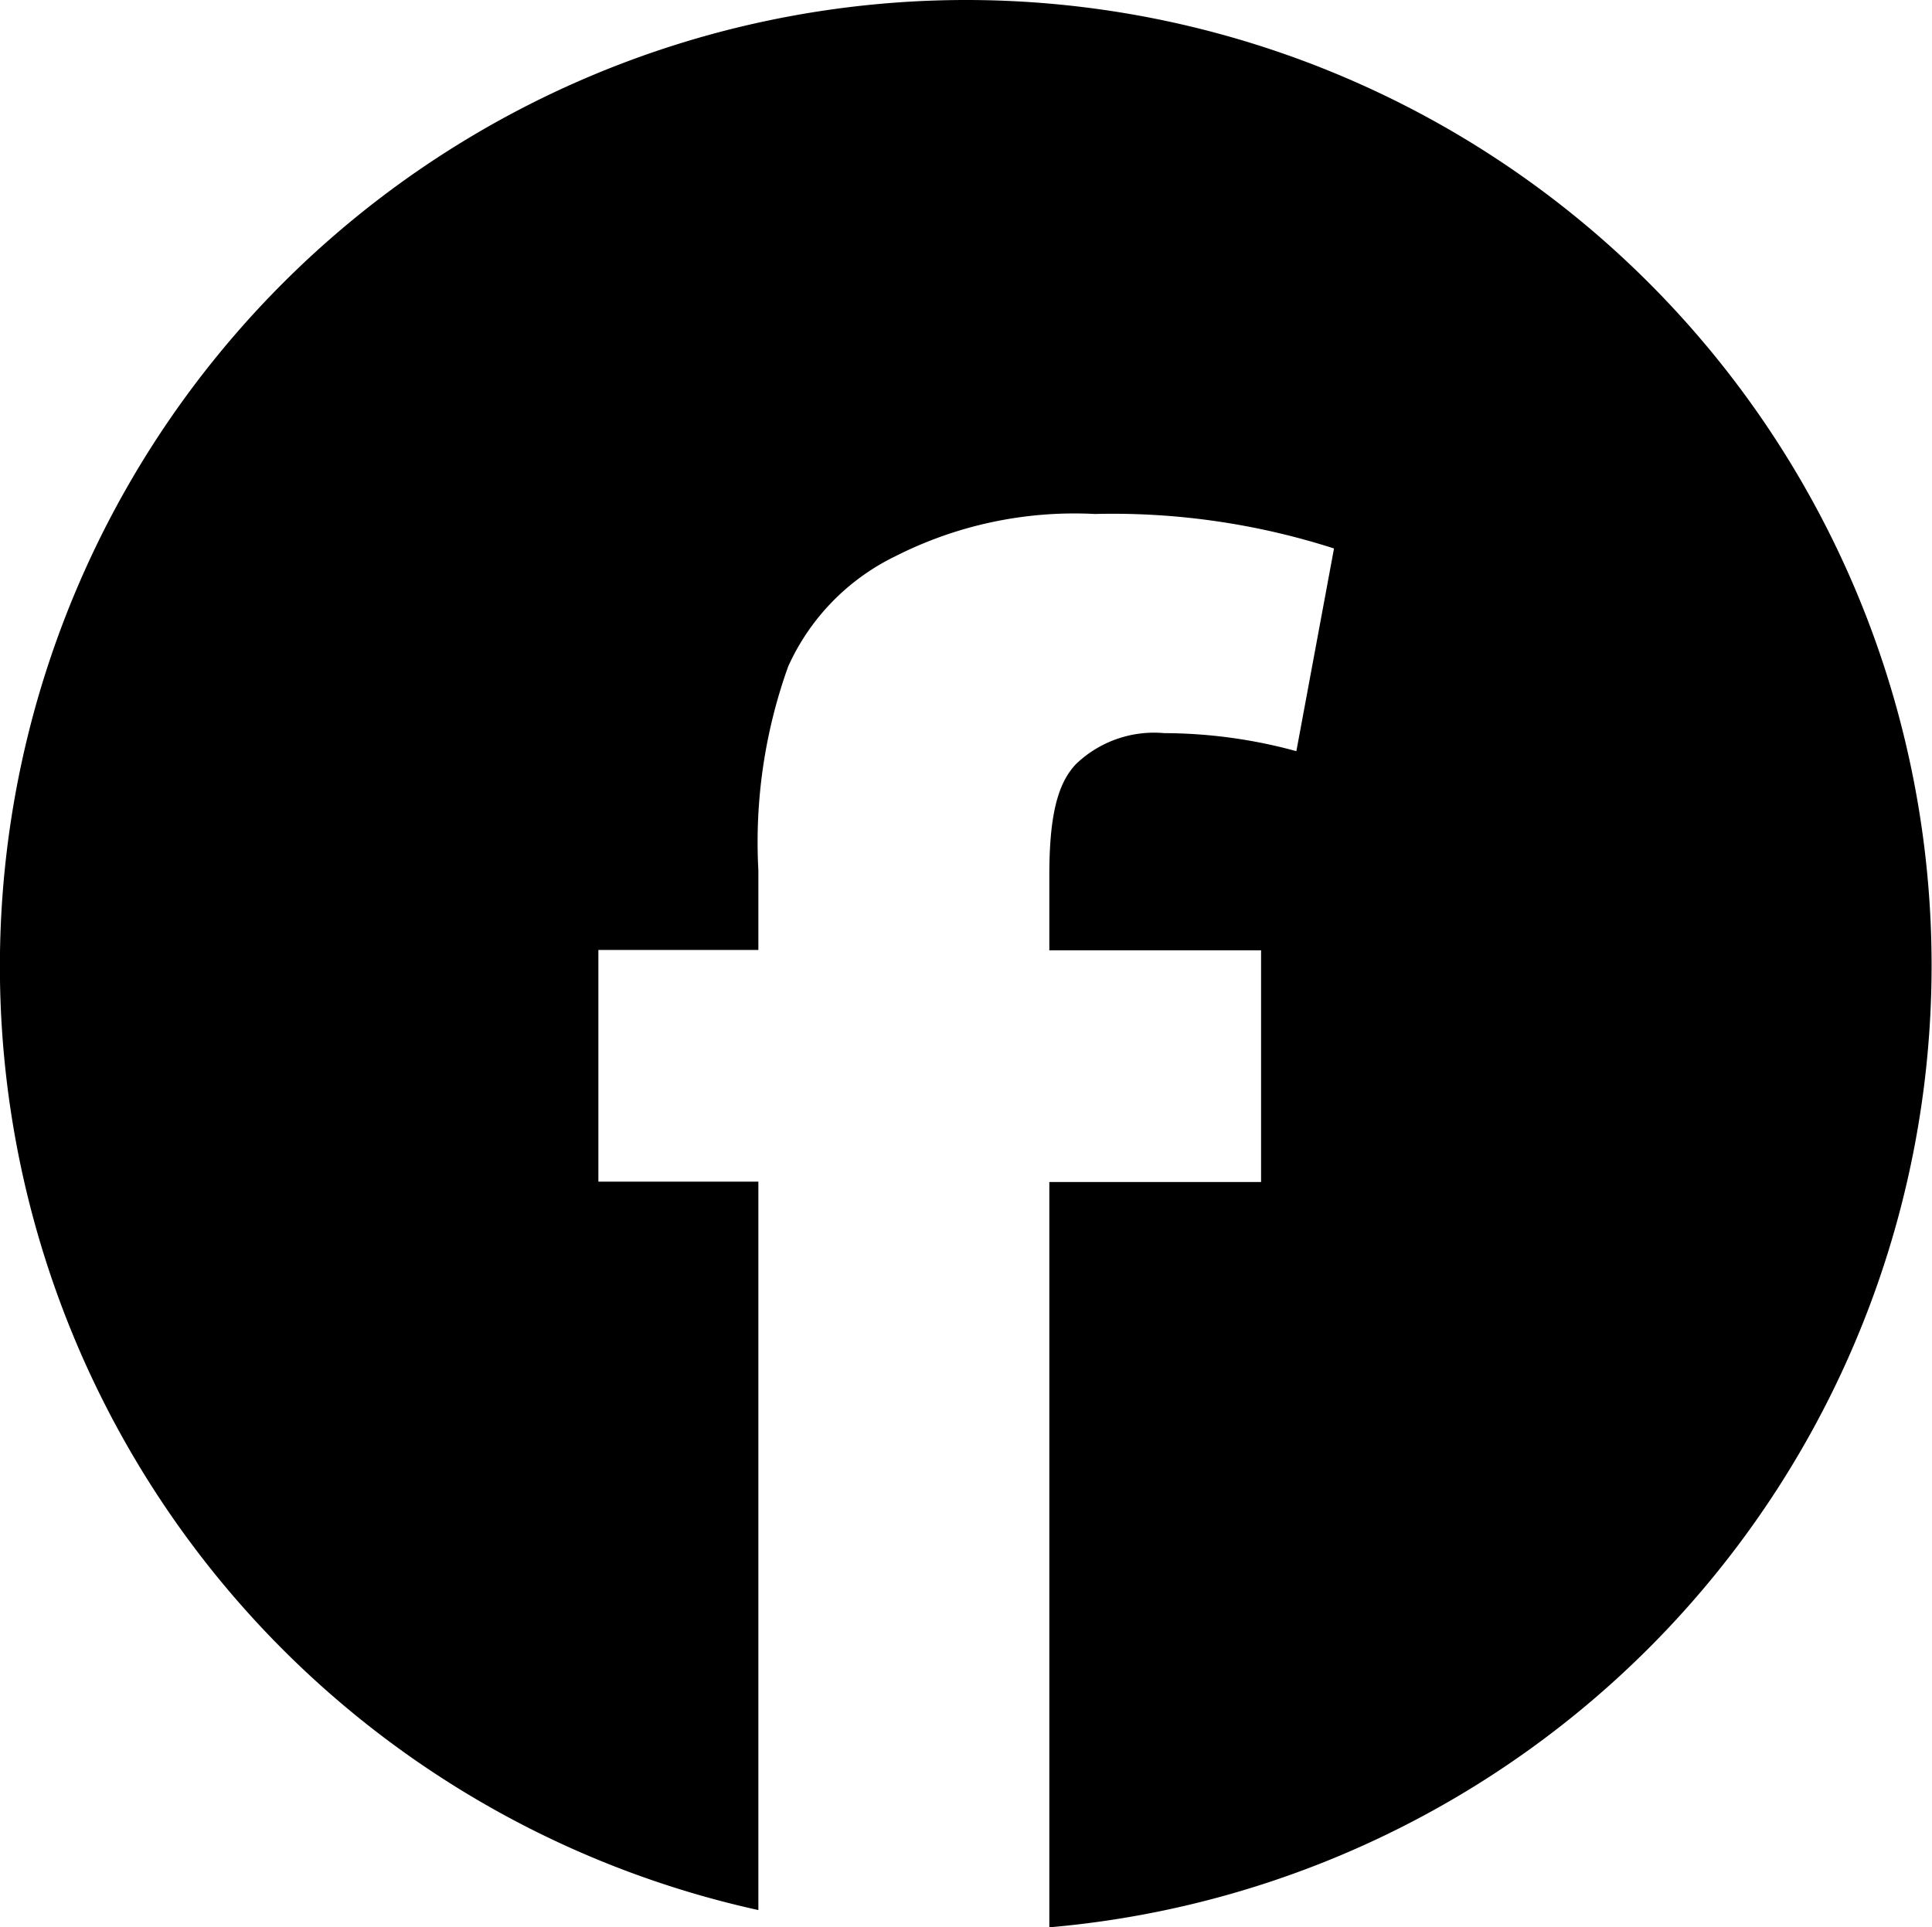 <svg xmlns="http://www.w3.org/2000/svg" width="49.27" height="49.16" viewBox="0 0 49.27 49.16">
  <path id="Caminho_7" data-name="Caminho 7" d="M24.68.03a24.649,24.649,0,0,0-5.34,48.72V30.17H15.26V24.26h4.08V22.23a13.264,13.264,0,0,1,.76-5.2,5.749,5.749,0,0,1,2.73-2.81,10.09,10.09,0,0,1,5.09-1.08,18.437,18.437,0,0,1,6.1.88l-.96,5.17a12.859,12.859,0,0,0-3.37-.46,2.875,2.875,0,0,0-2.23.77c-.51.51-.7,1.4-.7,2.86v1.91h5.4v5.91h-5.4V49.19A24.626,24.626,0,0,0,24.68.03Z" transform="translate(0 -0.03)"/>
</svg>

